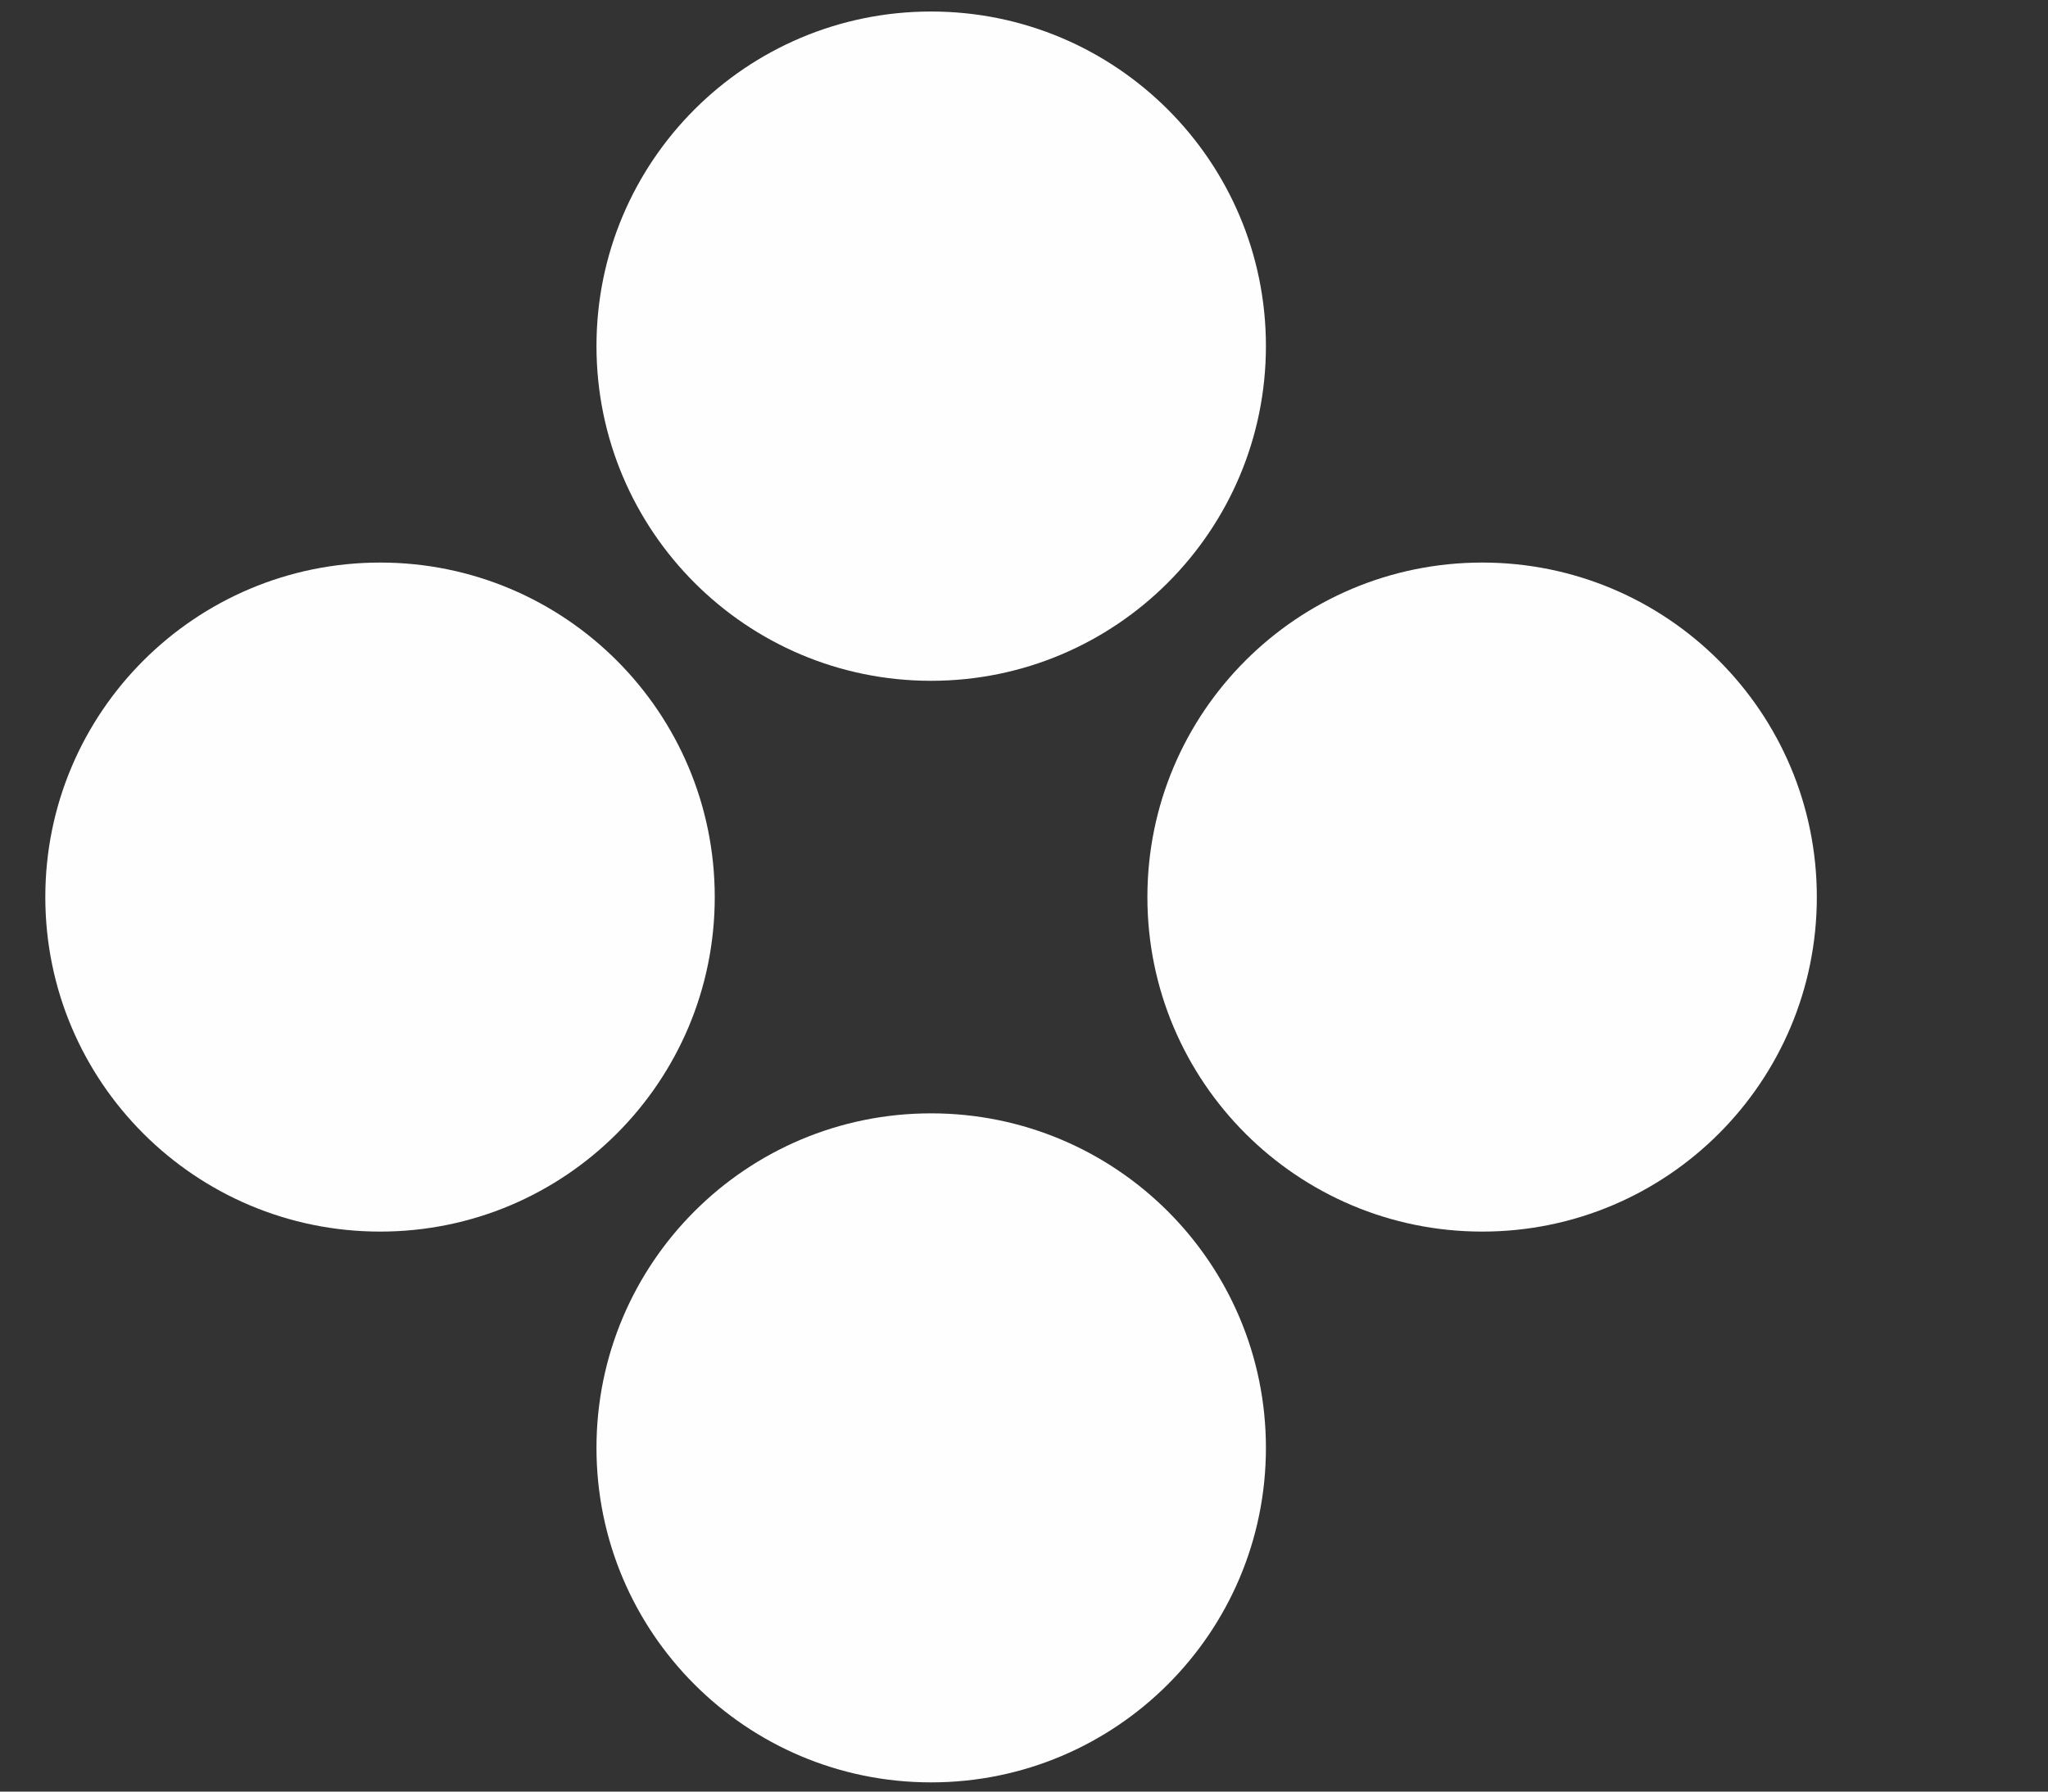 <?xml version="1.0" encoding="UTF-8"?> <svg xmlns="http://www.w3.org/2000/svg" width="8" height="7" viewBox="0 0 8 7" fill="none"><rect x="0" y="0" width="8" height="7" fill="#333333" stroke="none"/><path d="M3.637 2.66C4.359 2.66 4.945 2.074 4.945 1.352C4.945 0.63 4.359 0.045 3.637 0.045C2.915 0.045 2.33 0.63 2.33 1.352C2.33 2.074 2.915 2.66 3.637 2.66Z" fill="#FEFEFE"></path><path d="M2.792 3.505C2.792 2.783 2.207 2.198 1.485 2.198C0.763 2.198 0.177 2.783 0.177 3.505C0.177 4.227 0.763 4.812 1.485 4.812C2.207 4.812 2.792 4.227 2.792 3.505Z" fill="#FEFEFE"></path><path d="M3.637 6.964C4.359 6.964 4.945 6.379 4.945 5.657C4.945 4.935 4.359 4.35 3.637 4.35C2.915 4.35 2.33 4.935 2.33 5.657C2.33 6.379 2.915 6.964 3.637 6.964Z" fill="#FEFEFE"></path><path d="M7.097 3.505C7.097 2.783 6.512 2.198 5.79 2.198C5.068 2.198 4.482 2.783 4.482 3.505C4.482 4.227 5.068 4.812 5.79 4.812C6.512 4.812 7.097 4.227 7.097 3.505Z" fill="#FEFEFE"></path></svg> 